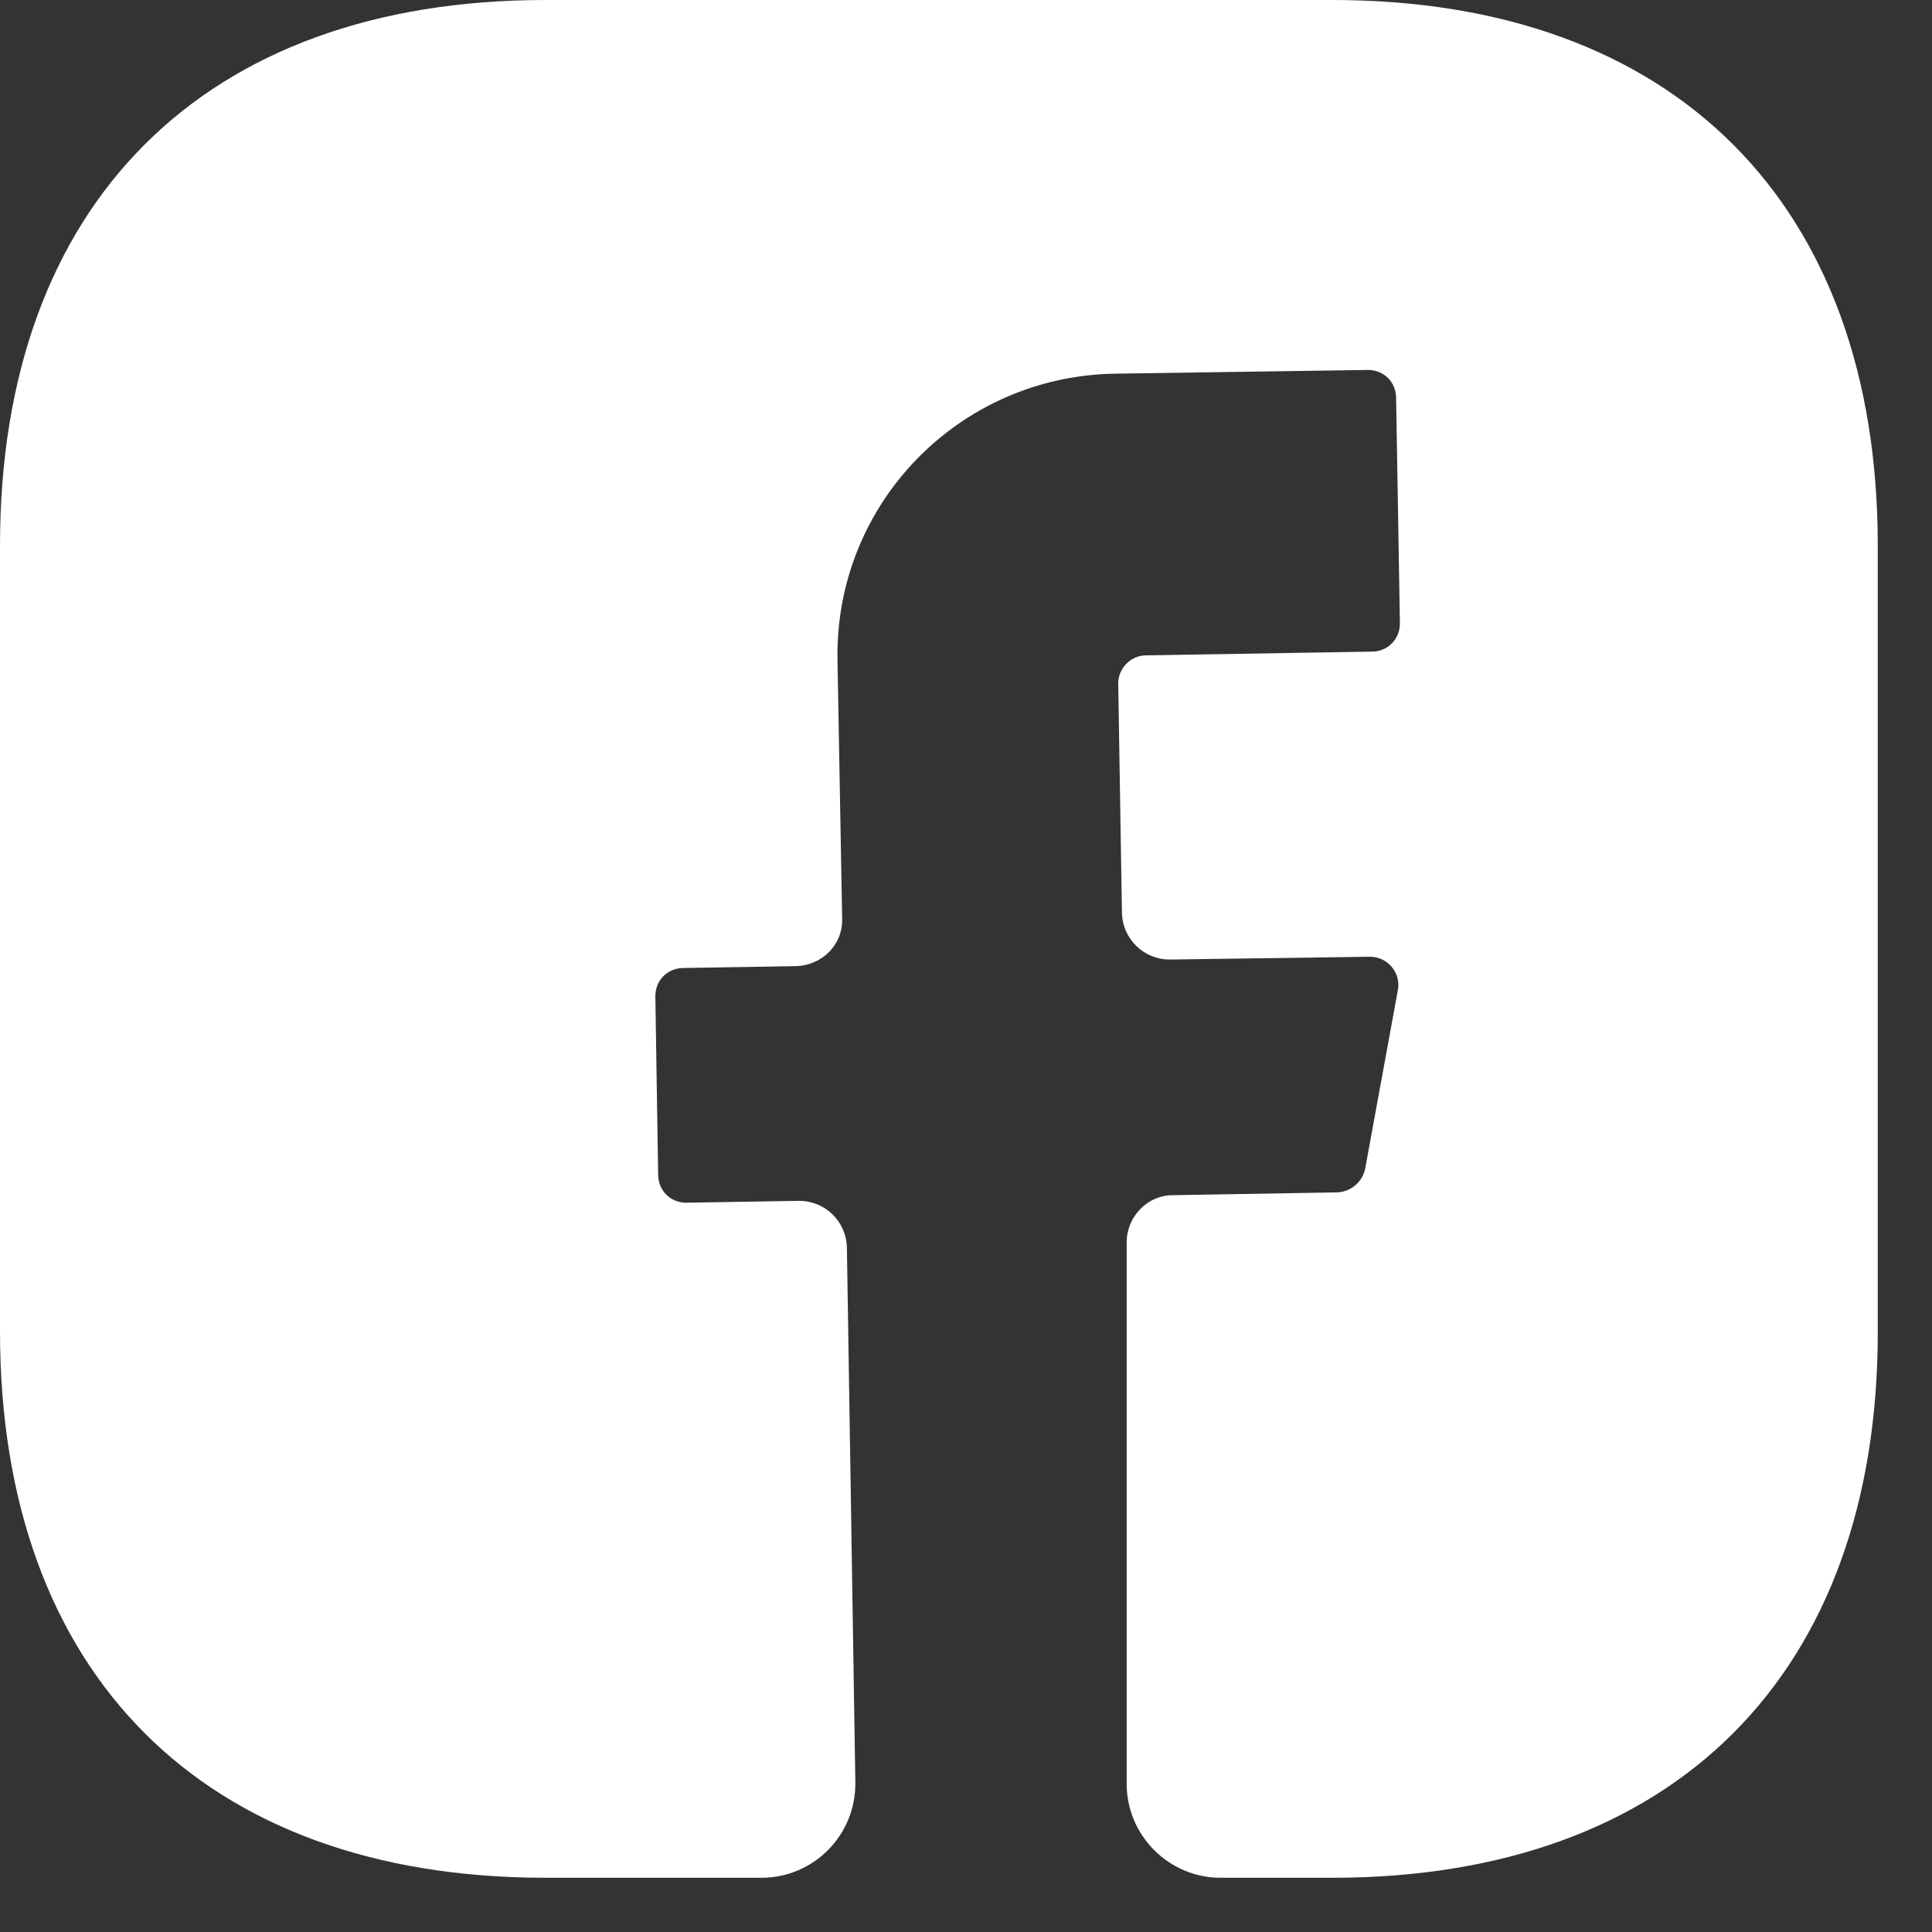 <svg width="29" height="29" viewBox="0 0 29 29" fill="none" xmlns="http://www.w3.org/2000/svg">
<rect x="0" y="0" width="29" height="29" fill="#333333" stroke="none"/>
<path d="M28.186 19.998C28.186 25.128 25.128 28.186 19.998 28.186H18.321C17.546 28.186 16.912 27.552 16.912 26.777V18.645C16.912 18.265 17.222 17.94 17.602 17.94L20.082 17.898C20.28 17.884 20.449 17.743 20.491 17.546L20.984 14.854C21.027 14.6 20.829 14.361 20.562 14.361L17.56 14.403C17.165 14.403 16.855 14.093 16.841 13.713L16.785 10.26C16.785 10.034 16.968 9.837 17.207 9.837L20.59 9.781C20.829 9.781 21.013 9.597 21.013 9.358L20.956 5.975C20.956 5.736 20.773 5.553 20.534 5.553L16.728 5.609C14.389 5.651 12.529 7.568 12.571 9.907L12.641 13.783C12.655 14.178 12.345 14.488 11.951 14.502L10.26 14.53C10.02 14.53 9.837 14.713 9.837 14.953L9.879 17.63C9.879 17.87 10.062 18.053 10.302 18.053L11.993 18.025C12.388 18.025 12.698 18.335 12.712 18.715L12.839 26.748C12.853 27.538 12.219 28.186 11.429 28.186H8.188C3.058 28.186 0 25.128 0 19.984V8.188C0 3.058 3.058 0 8.188 0H19.998C25.128 0 28.186 3.058 28.186 8.188V19.998Z" fill="white"/>
</svg>
